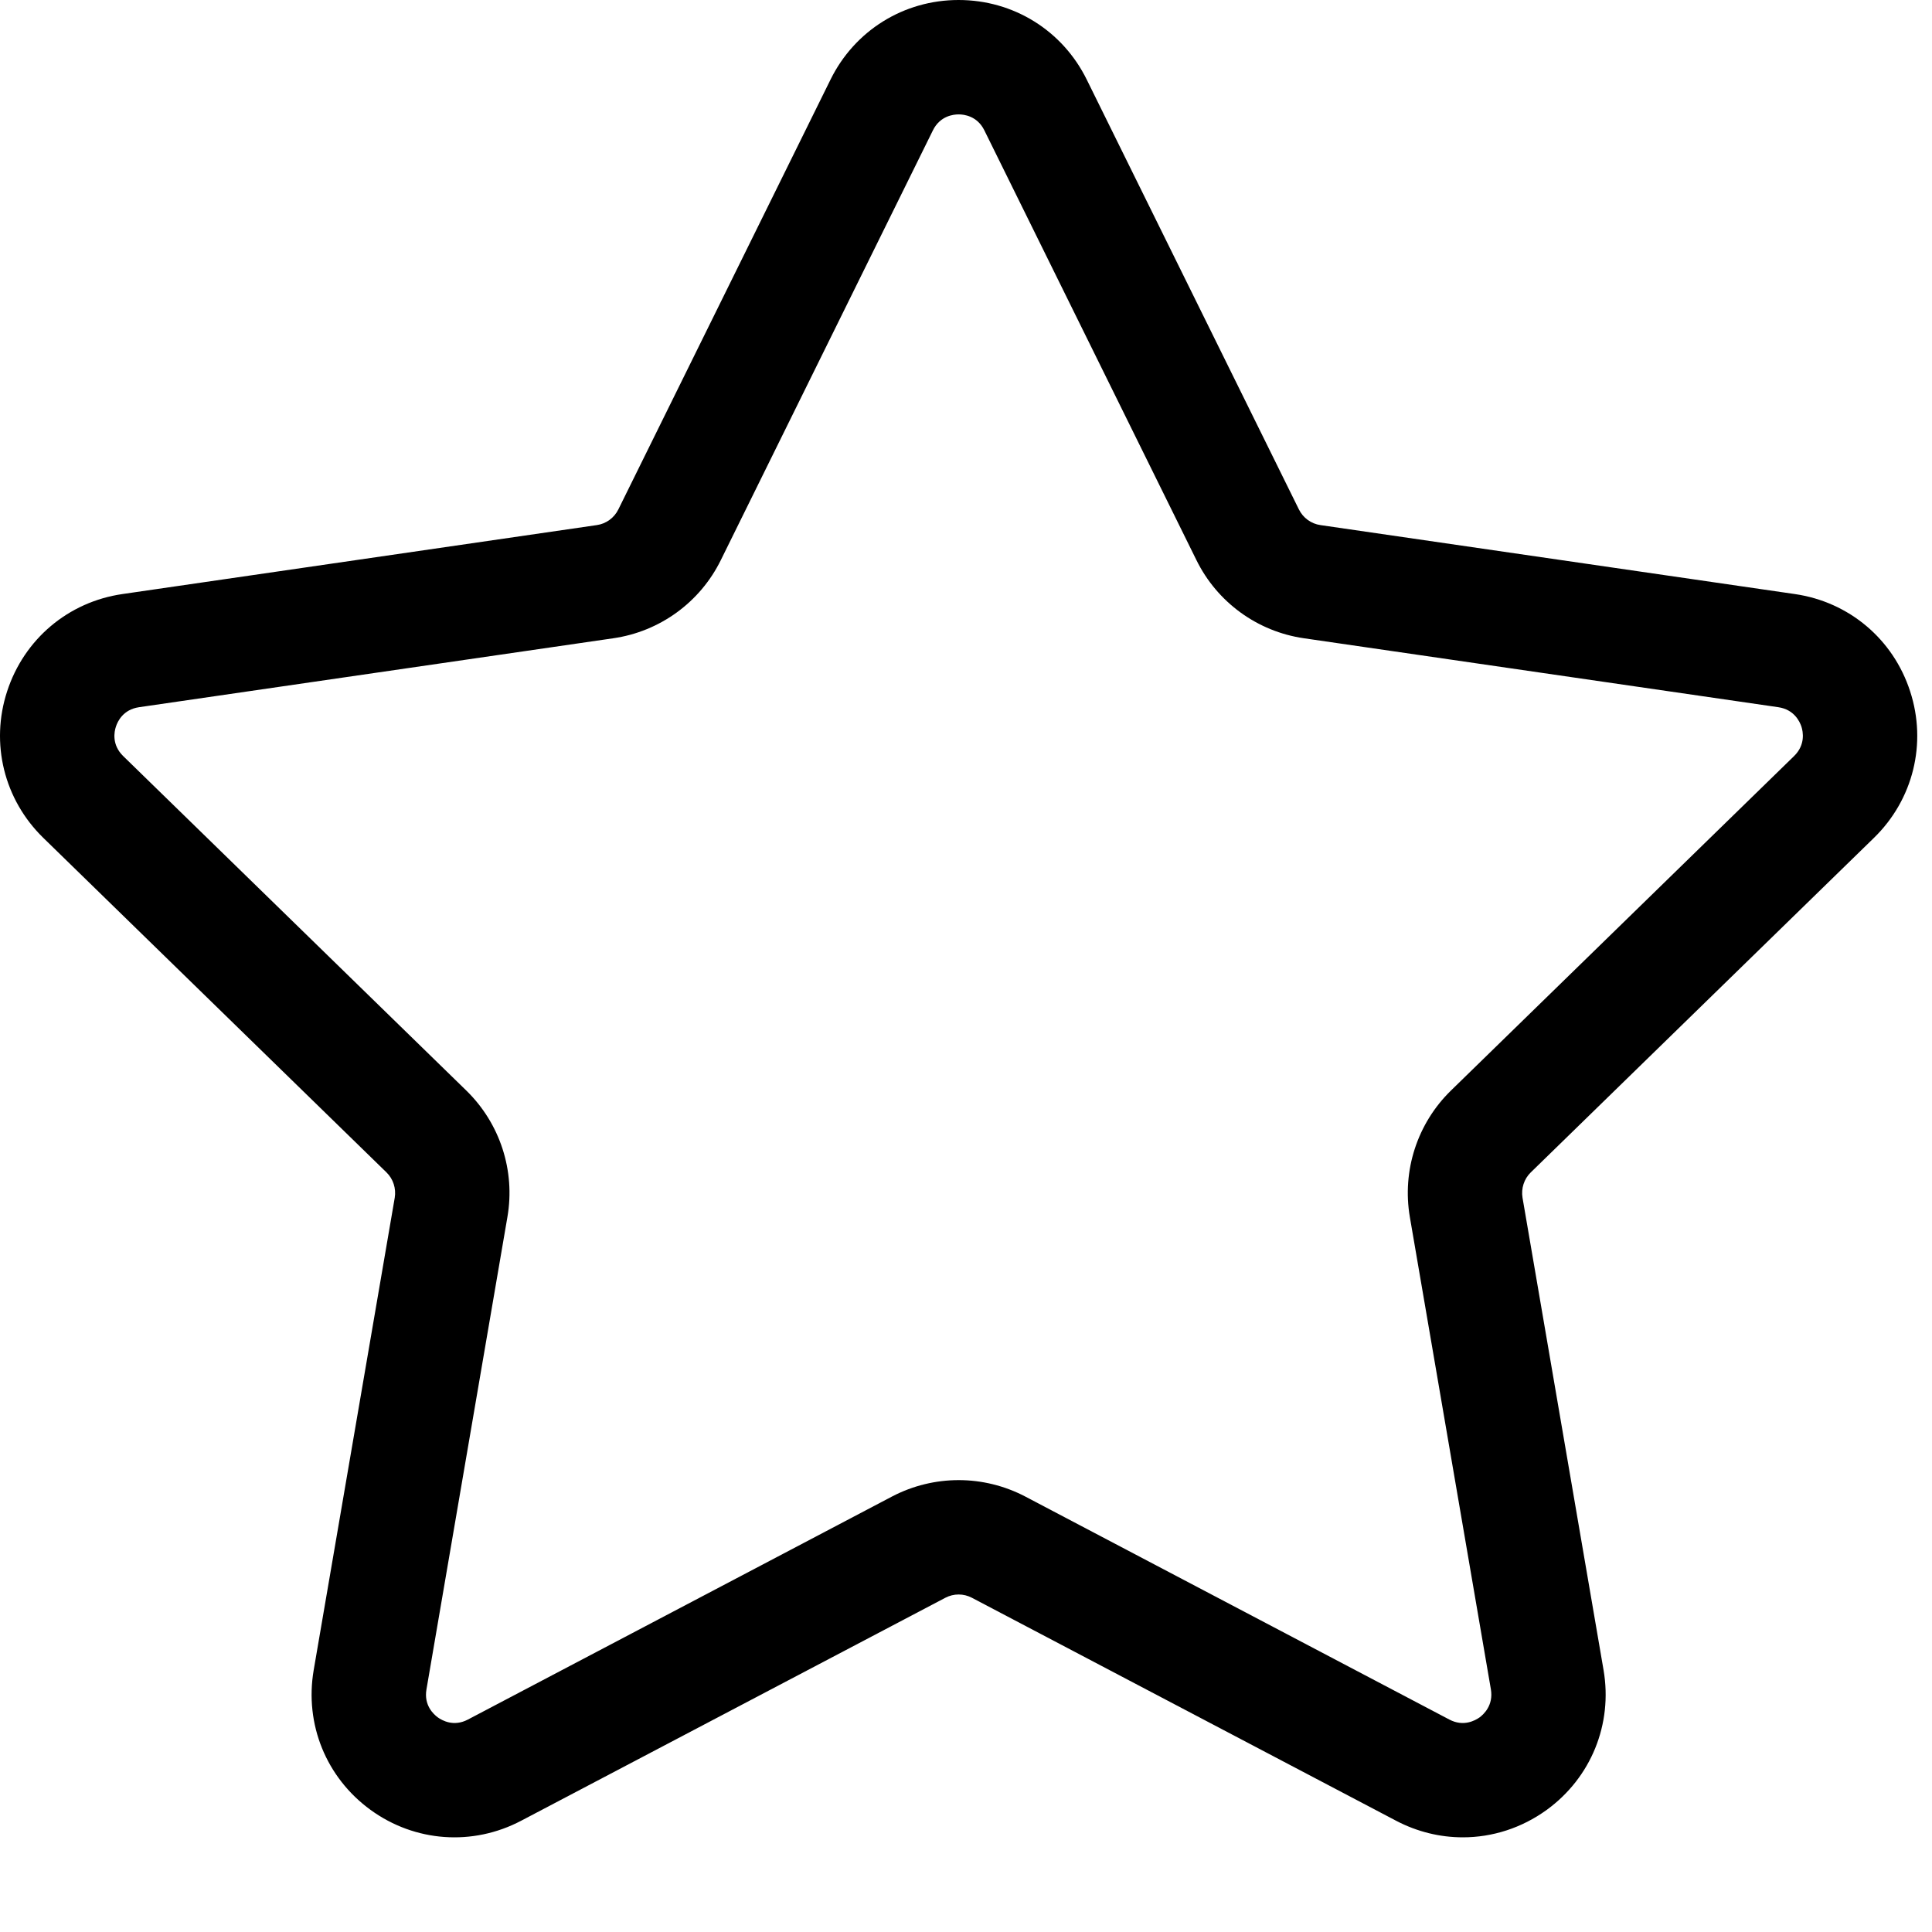 <svg width="19" height="19" viewBox="0 0 19 19" fill="none" xmlns="http://www.w3.org/2000/svg">
<path d="M18.429 8.24C18.815 7.864 18.952 7.311 18.785 6.799C18.619 6.286 18.184 5.919 17.65 5.842L12.986 5.164C12.894 5.151 12.815 5.093 12.774 5.01L10.688 0.784C10.45 0.3 9.967 0 9.427 0C8.888 0 8.405 0.3 8.167 0.784L6.081 5.01C6.04 5.093 5.961 5.151 5.869 5.164L1.205 5.842C0.671 5.919 0.237 6.286 0.07 6.799C-0.097 7.311 0.04 7.864 0.426 8.24L3.801 11.53C3.867 11.594 3.897 11.688 3.882 11.779L3.085 16.424C2.994 16.956 3.208 17.482 3.644 17.799C4.08 18.116 4.648 18.157 5.125 17.906L9.297 15.713C9.379 15.67 9.476 15.67 9.558 15.713L13.73 17.906C13.938 18.015 14.162 18.069 14.386 18.069C14.676 18.069 14.964 17.978 15.211 17.799C15.647 17.482 15.861 16.956 15.77 16.424L14.973 11.779C14.958 11.688 14.988 11.594 15.054 11.53L18.429 8.24ZM13.865 11.969L14.662 16.614C14.688 16.77 14.592 16.859 14.55 16.89C14.507 16.92 14.393 16.984 14.254 16.911L10.082 14.717C9.877 14.61 9.652 14.556 9.428 14.556C9.203 14.556 8.978 14.61 8.773 14.717L4.601 16.911C4.462 16.984 4.348 16.92 4.305 16.889C4.263 16.858 4.167 16.77 4.194 16.614L4.99 11.969C5.069 11.513 4.917 11.048 4.586 10.725L1.211 7.435C1.098 7.324 1.123 7.196 1.14 7.146C1.156 7.096 1.21 6.978 1.367 6.955L6.031 6.277C6.489 6.211 6.885 5.923 7.089 5.508L9.175 1.281C9.245 1.14 9.375 1.125 9.428 1.125C9.48 1.125 9.61 1.14 9.68 1.281V1.281L11.766 5.508C11.97 5.923 12.366 6.211 12.824 6.277L17.489 6.955C17.645 6.978 17.699 7.096 17.716 7.146C17.732 7.196 17.757 7.324 17.644 7.435L14.269 10.725C13.938 11.048 13.787 11.513 13.865 11.969Z" fill="black"/>
</svg>
